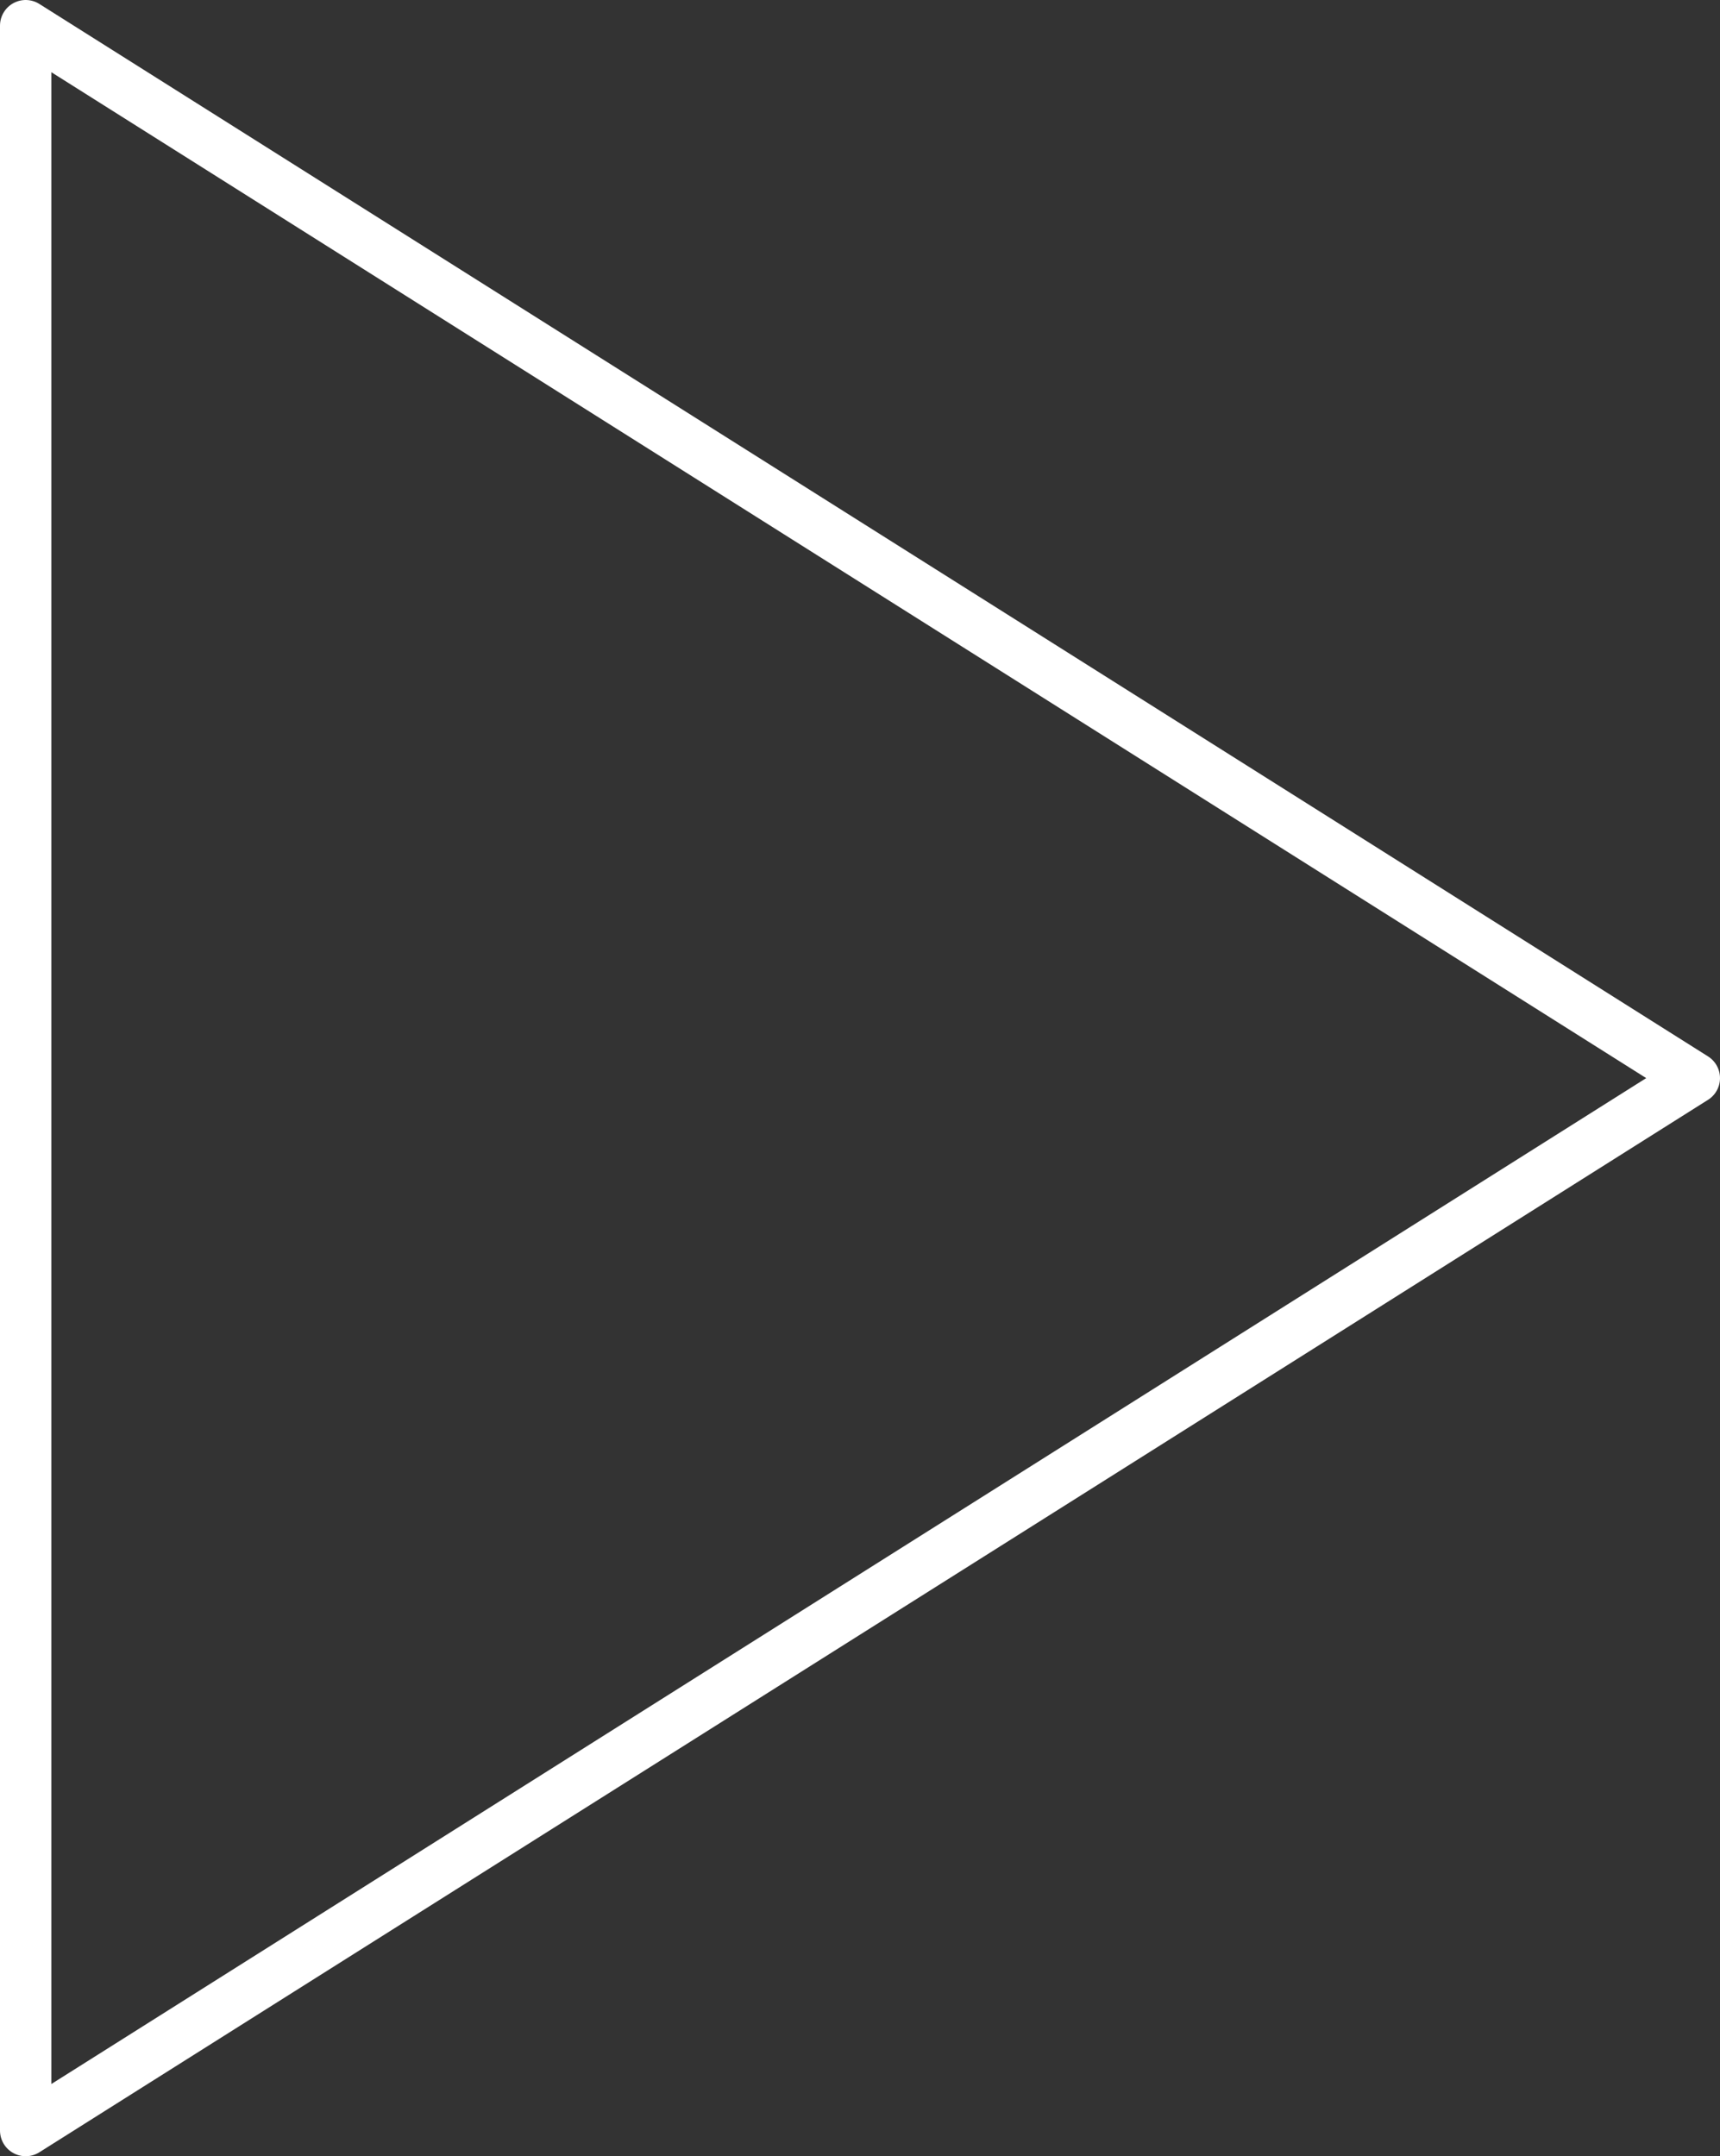 <svg width="67" height="84" viewBox="0 0 67 84" fill="none" xmlns="http://www.w3.org/2000/svg">
<rect x="0" y="0" width="67" height="84" fill="#333333" stroke="none"/>
<path d="M1 1L66 42L1 83V1Z" stroke="white" stroke-width="2" stroke-linecap="round" stroke-linejoin="round"/>
</svg>
